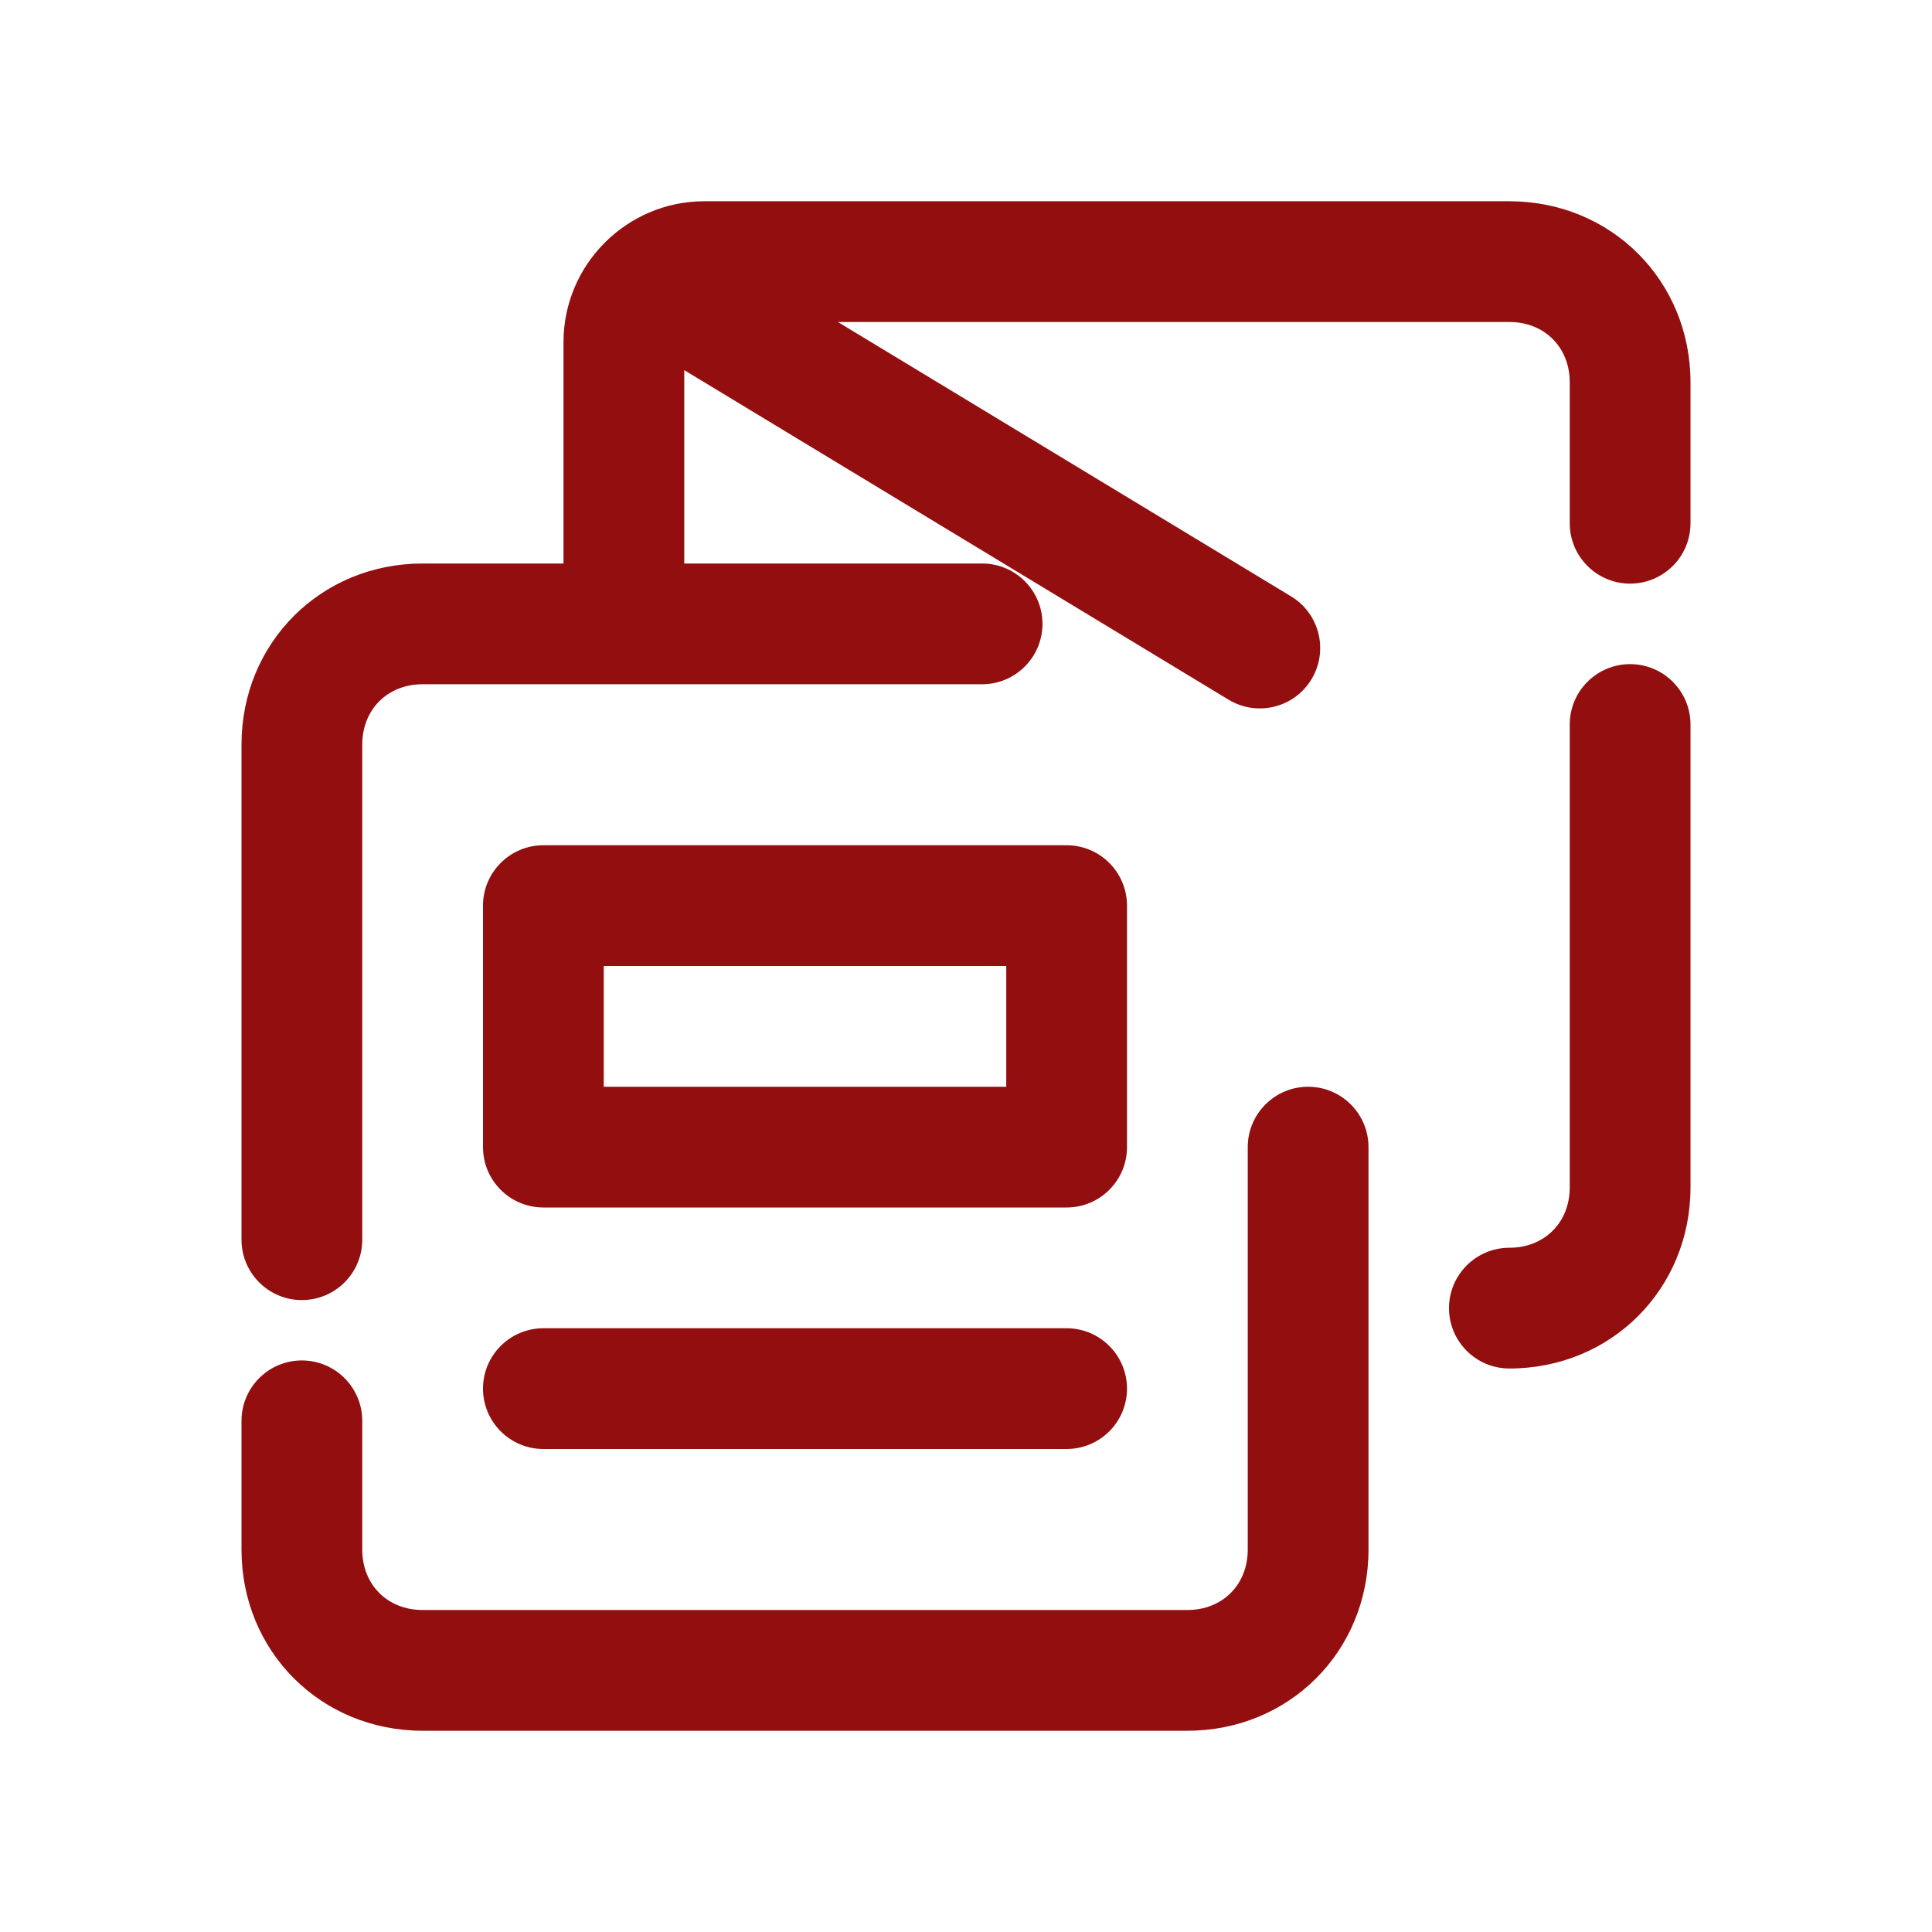 <svg width="48" height="48" viewBox="0 0 48 48" fill="none" xmlns="http://www.w3.org/2000/svg">
<path fill-rule="evenodd" clip-rule="evenodd" d="M20.817 8H37.5C38.372 8 39 8.628 39 9.5V13C39 13.828 39.672 14.5 40.5 14.5C41.328 14.5 42 13.828 42 13V9.5C42 6.972 40.028 5 37.5 5H17.5C15.572 5 14 6.572 14 8.5V14H10.5C7.972 14 6 15.972 6 18.5V30.8C6 31.628 6.672 32.3 7.5 32.3C8.328 32.3 9 31.628 9 30.8V18.5C9 17.628 9.628 17 10.5 17H15.5H24.4C25.228 17 25.9 16.328 25.9 15.5C25.9 14.672 25.229 14 24.4 14H24.4H17V9.196L30.523 17.383C31.232 17.812 32.154 17.586 32.583 16.877C33.012 16.168 32.785 15.246 32.077 14.817L20.817 8ZM32.5 27C33.328 27 34 27.672 34 28.5V38.5C34 41.028 32.028 43 29.5 43H10.5C7.972 43 6 41.028 6 38.5V35.3C6 34.472 6.672 33.8 7.5 33.8C8.328 33.8 9 34.472 9 35.3V38.5C9 39.372 9.628 40 10.5 40H29.5C30.372 40 31 39.372 31 38.5V28.5C31 27.672 31.672 27 32.5 27ZM42 18C42 17.172 41.328 16.5 40.5 16.5C39.672 16.5 39 17.172 39 18V29.5C39 30.372 38.372 31 37.5 31C36.672 31 36 31.672 36 32.5C36 33.328 36.672 34 37.5 34C40.028 34 42 32.028 42 29.5V18ZM12 22.5C12 21.672 12.672 21 13.5 21H26.5C27.328 21 28 21.672 28 22.5V28.5C28 29.328 27.328 30 26.5 30H13.5C12.672 30 12 29.328 12 28.5V22.5ZM15 24V27H25V24H15ZM13.5 33C12.672 33 12 33.672 12 34.5C12 35.328 12.672 36 13.5 36H26.5C27.328 36 28 35.328 28 34.5C28 33.672 27.328 33 26.5 33H13.5Z" fill="#930E0F"/>
</svg>
